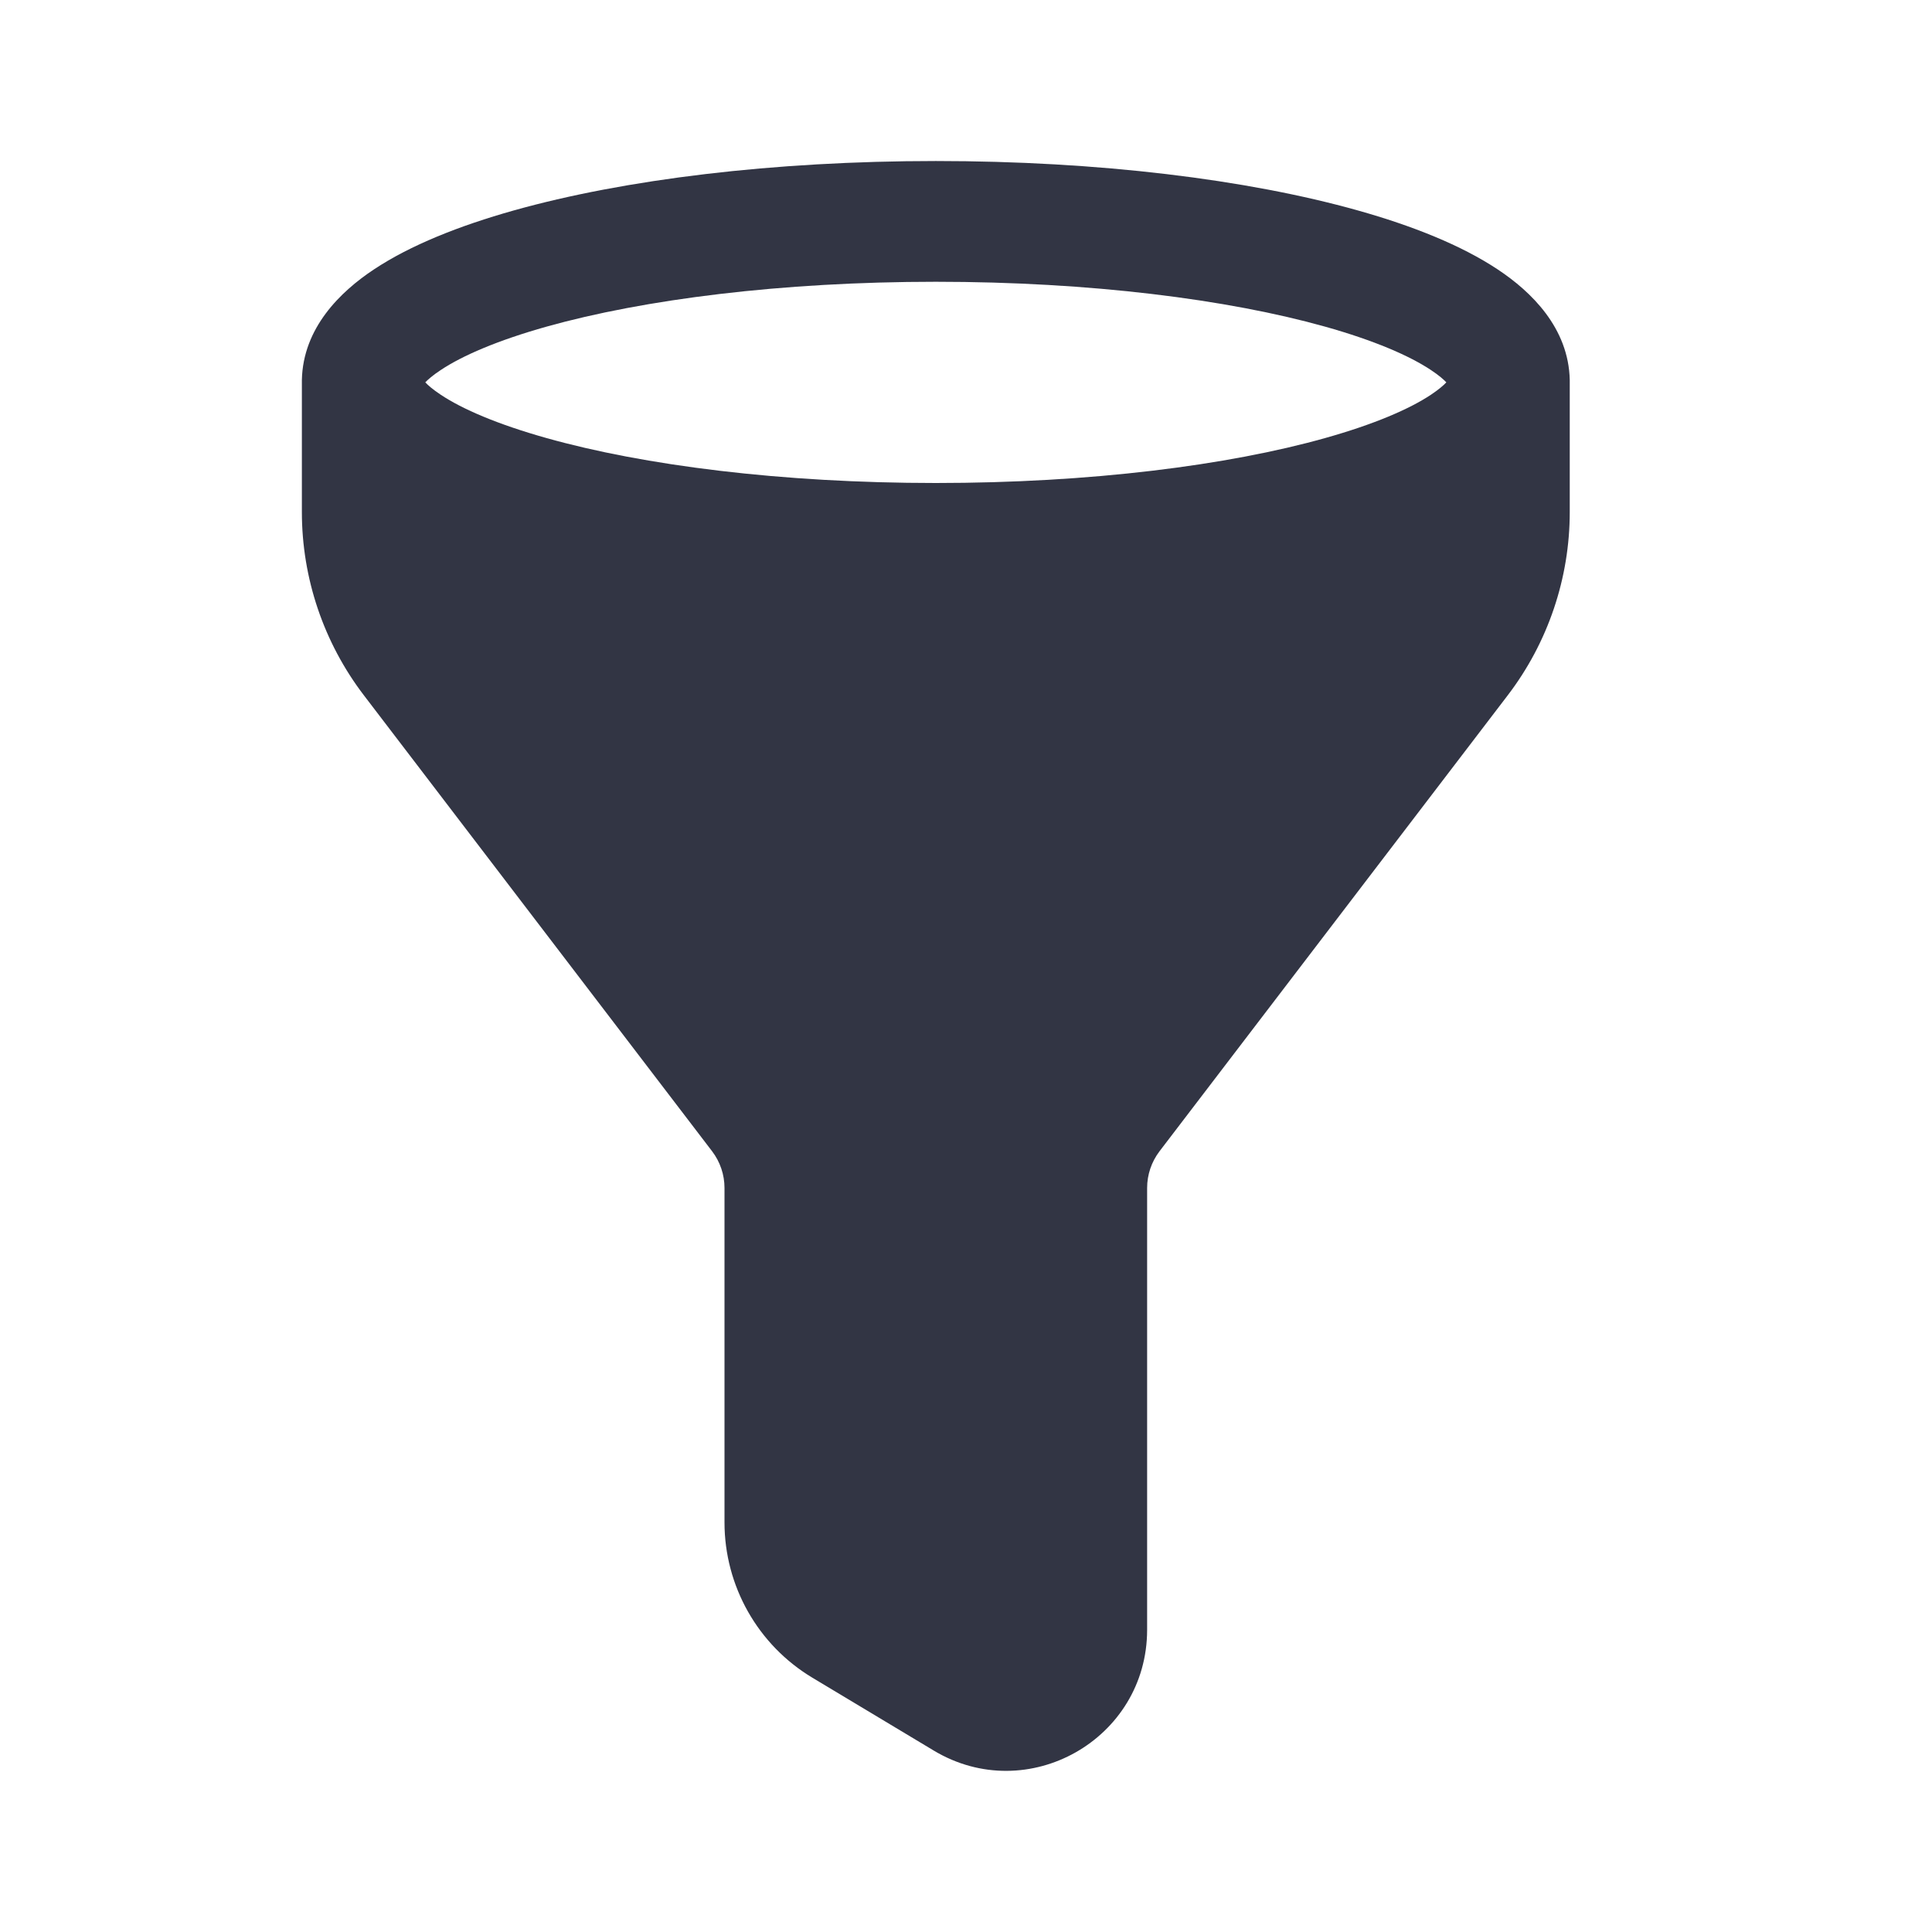 <svg width="32" height="32" viewBox="0 0 32 32" fill="none" xmlns="http://www.w3.org/2000/svg">
<path d="M26 6.293C26 6.303 26 6.313 26 6.323V8.481C26 9.577 25.639 10.644 24.974 11.515L19.205 19.069C19.072 19.244 19 19.457 19 19.676V26.994C19 28.808 17.021 29.928 15.466 28.995L13.457 27.789C12.553 27.247 12 26.27 12 25.216V19.676C12 19.457 11.928 19.244 11.795 19.069L6.026 11.515C5.361 10.644 5 9.577 5 8.481V6.323C5 6.313 5 6.303 5 6.293C5.019 5.431 5.637 4.831 6.194 4.462C6.797 4.062 7.604 3.74 8.512 3.485C10.342 2.971 12.812 2.667 15.5 2.667C18.188 2.667 20.658 2.971 22.488 3.485C23.396 3.74 24.203 4.062 24.806 4.462C25.363 4.831 25.981 5.431 26 6.293ZM7.3 6.129C7.166 6.217 7.088 6.287 7.044 6.333C7.088 6.38 7.166 6.449 7.3 6.538C7.657 6.776 8.241 7.028 9.053 7.256C10.661 7.708 12.941 8 15.5 8C18.059 8 20.339 7.708 21.947 7.256C22.759 7.028 23.343 6.776 23.701 6.538C23.834 6.449 23.912 6.38 23.956 6.333C23.912 6.287 23.834 6.217 23.701 6.129C23.343 5.891 22.759 5.638 21.947 5.41C20.339 4.959 18.059 4.667 15.5 4.667C12.941 4.667 10.661 4.959 9.053 5.41C8.241 5.638 7.657 5.891 7.3 6.129Z" fill="#323544"/>
</svg>
